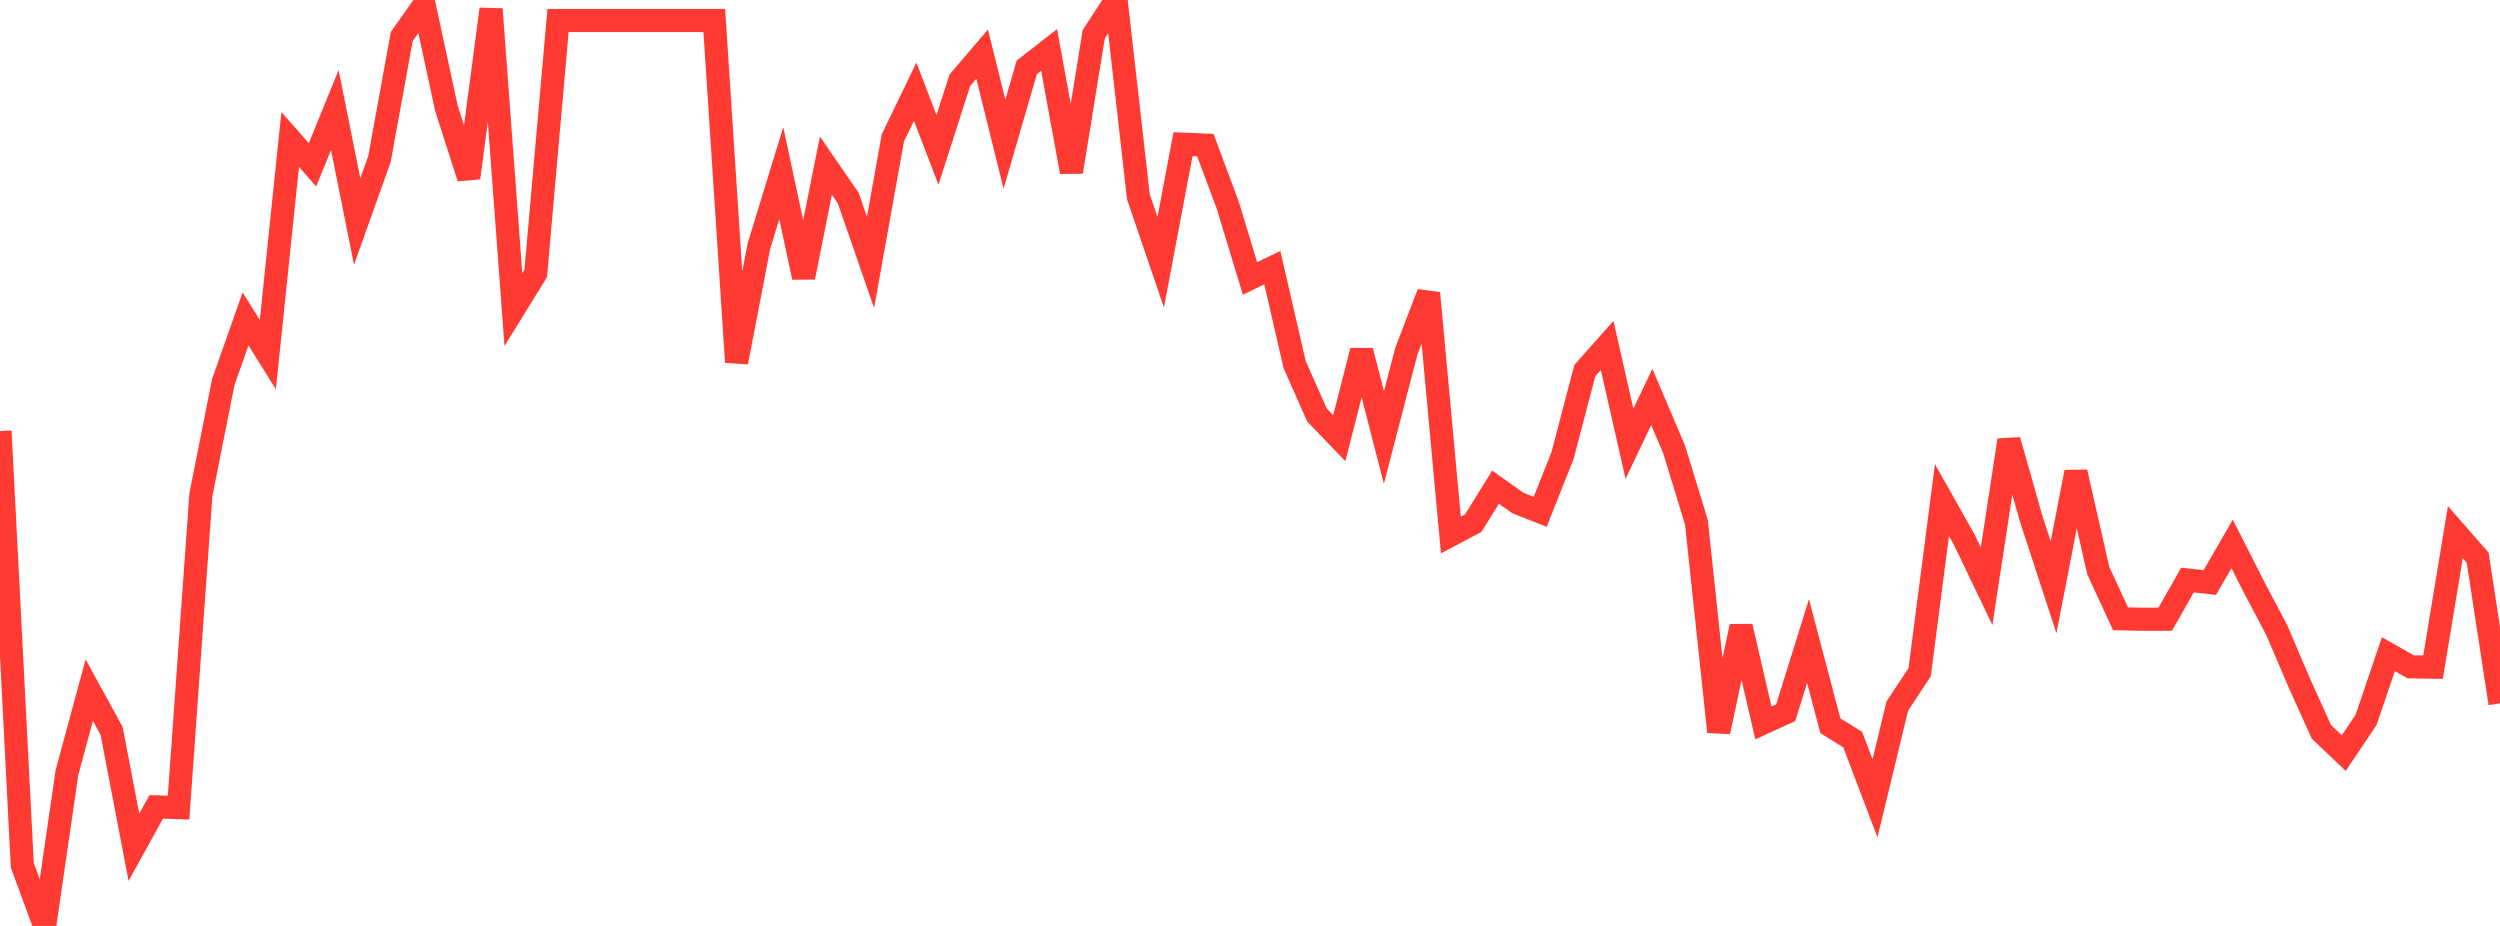 <?xml version="1.0" standalone="no"?>
<!DOCTYPE svg PUBLIC "-//W3C//DTD SVG 1.1//EN" "http://www.w3.org/Graphics/SVG/1.1/DTD/svg11.dtd">

<svg width="135" height="50" viewBox="0 0 135 50" preserveAspectRatio="none" 
  xmlns="http://www.w3.org/2000/svg"
  xmlns:xlink="http://www.w3.org/1999/xlink">


<polyline points="0.0, 23.277 1.205, 46.728 2.411, 50.0 3.616, 41.714 4.821, 37.268 6.027, 39.469 7.232, 45.754 8.438, 43.571 9.643, 43.611 10.848, 26.719 12.054, 20.642 13.259, 17.221 14.464, 19.148 15.67, 7.534 16.875, 8.898 18.08, 5.941 19.286, 11.963 20.491, 8.587 21.696, 1.969 22.902, 0.262 24.107, 5.846 25.312, 9.604 26.518, 0.491 27.723, 16.717 28.929, 14.763 30.134, 1.107 31.339, 1.107 32.545, 1.107 33.75, 1.107 34.955, 1.107 36.161, 1.107 37.366, 1.107 38.571, 1.107 39.777, 19.558 40.982, 13.288 42.188, 9.351 43.393, 14.974 44.598, 8.943 45.804, 10.694 47.009, 14.171 48.214, 7.449 49.42, 4.953 50.625, 8.095 51.83, 4.336 53.036, 2.924 54.241, 7.787 55.446, 3.636 56.652, 2.698 57.857, 9.283 59.062, 1.851 60.268, 0.0 61.473, 10.626 62.679, 14.162 63.884, 7.784 65.089, 7.836 66.295, 11.068 67.5, 15.034 68.705, 14.454 69.911, 19.689 71.116, 22.409 72.321, 23.66 73.527, 18.942 74.732, 23.629 75.938, 18.98 77.143, 15.833 78.348, 28.89 79.554, 28.252 80.759, 26.307 81.964, 27.161 83.17, 27.637 84.375, 24.605 85.58, 20.012 86.786, 18.653 87.991, 23.964 89.196, 21.434 90.402, 24.268 91.607, 28.202 92.812, 39.514 94.018, 33.828 95.223, 39.038 96.429, 38.485 97.634, 34.618 98.839, 39.189 100.045, 39.938 101.25, 43.108 102.455, 38.126 103.661, 36.299 104.866, 27.007 106.071, 29.144 107.277, 31.657 108.482, 23.771 109.688, 28.027 110.893, 31.713 112.098, 25.492 113.304, 30.805 114.509, 33.415 115.714, 33.44 116.92, 33.44 118.125, 31.322 119.33, 31.457 120.536, 29.372 121.741, 31.75 122.946, 34.029 124.152, 36.854 125.357, 39.522 126.562, 40.669 127.768, 38.873 128.973, 35.327 130.179, 36.01 131.384, 36.027 132.589, 28.737 133.795, 30.118 135.0, 37.983" fill="none" stroke="#ff3a33" stroke-width="1.25"/>

</svg>